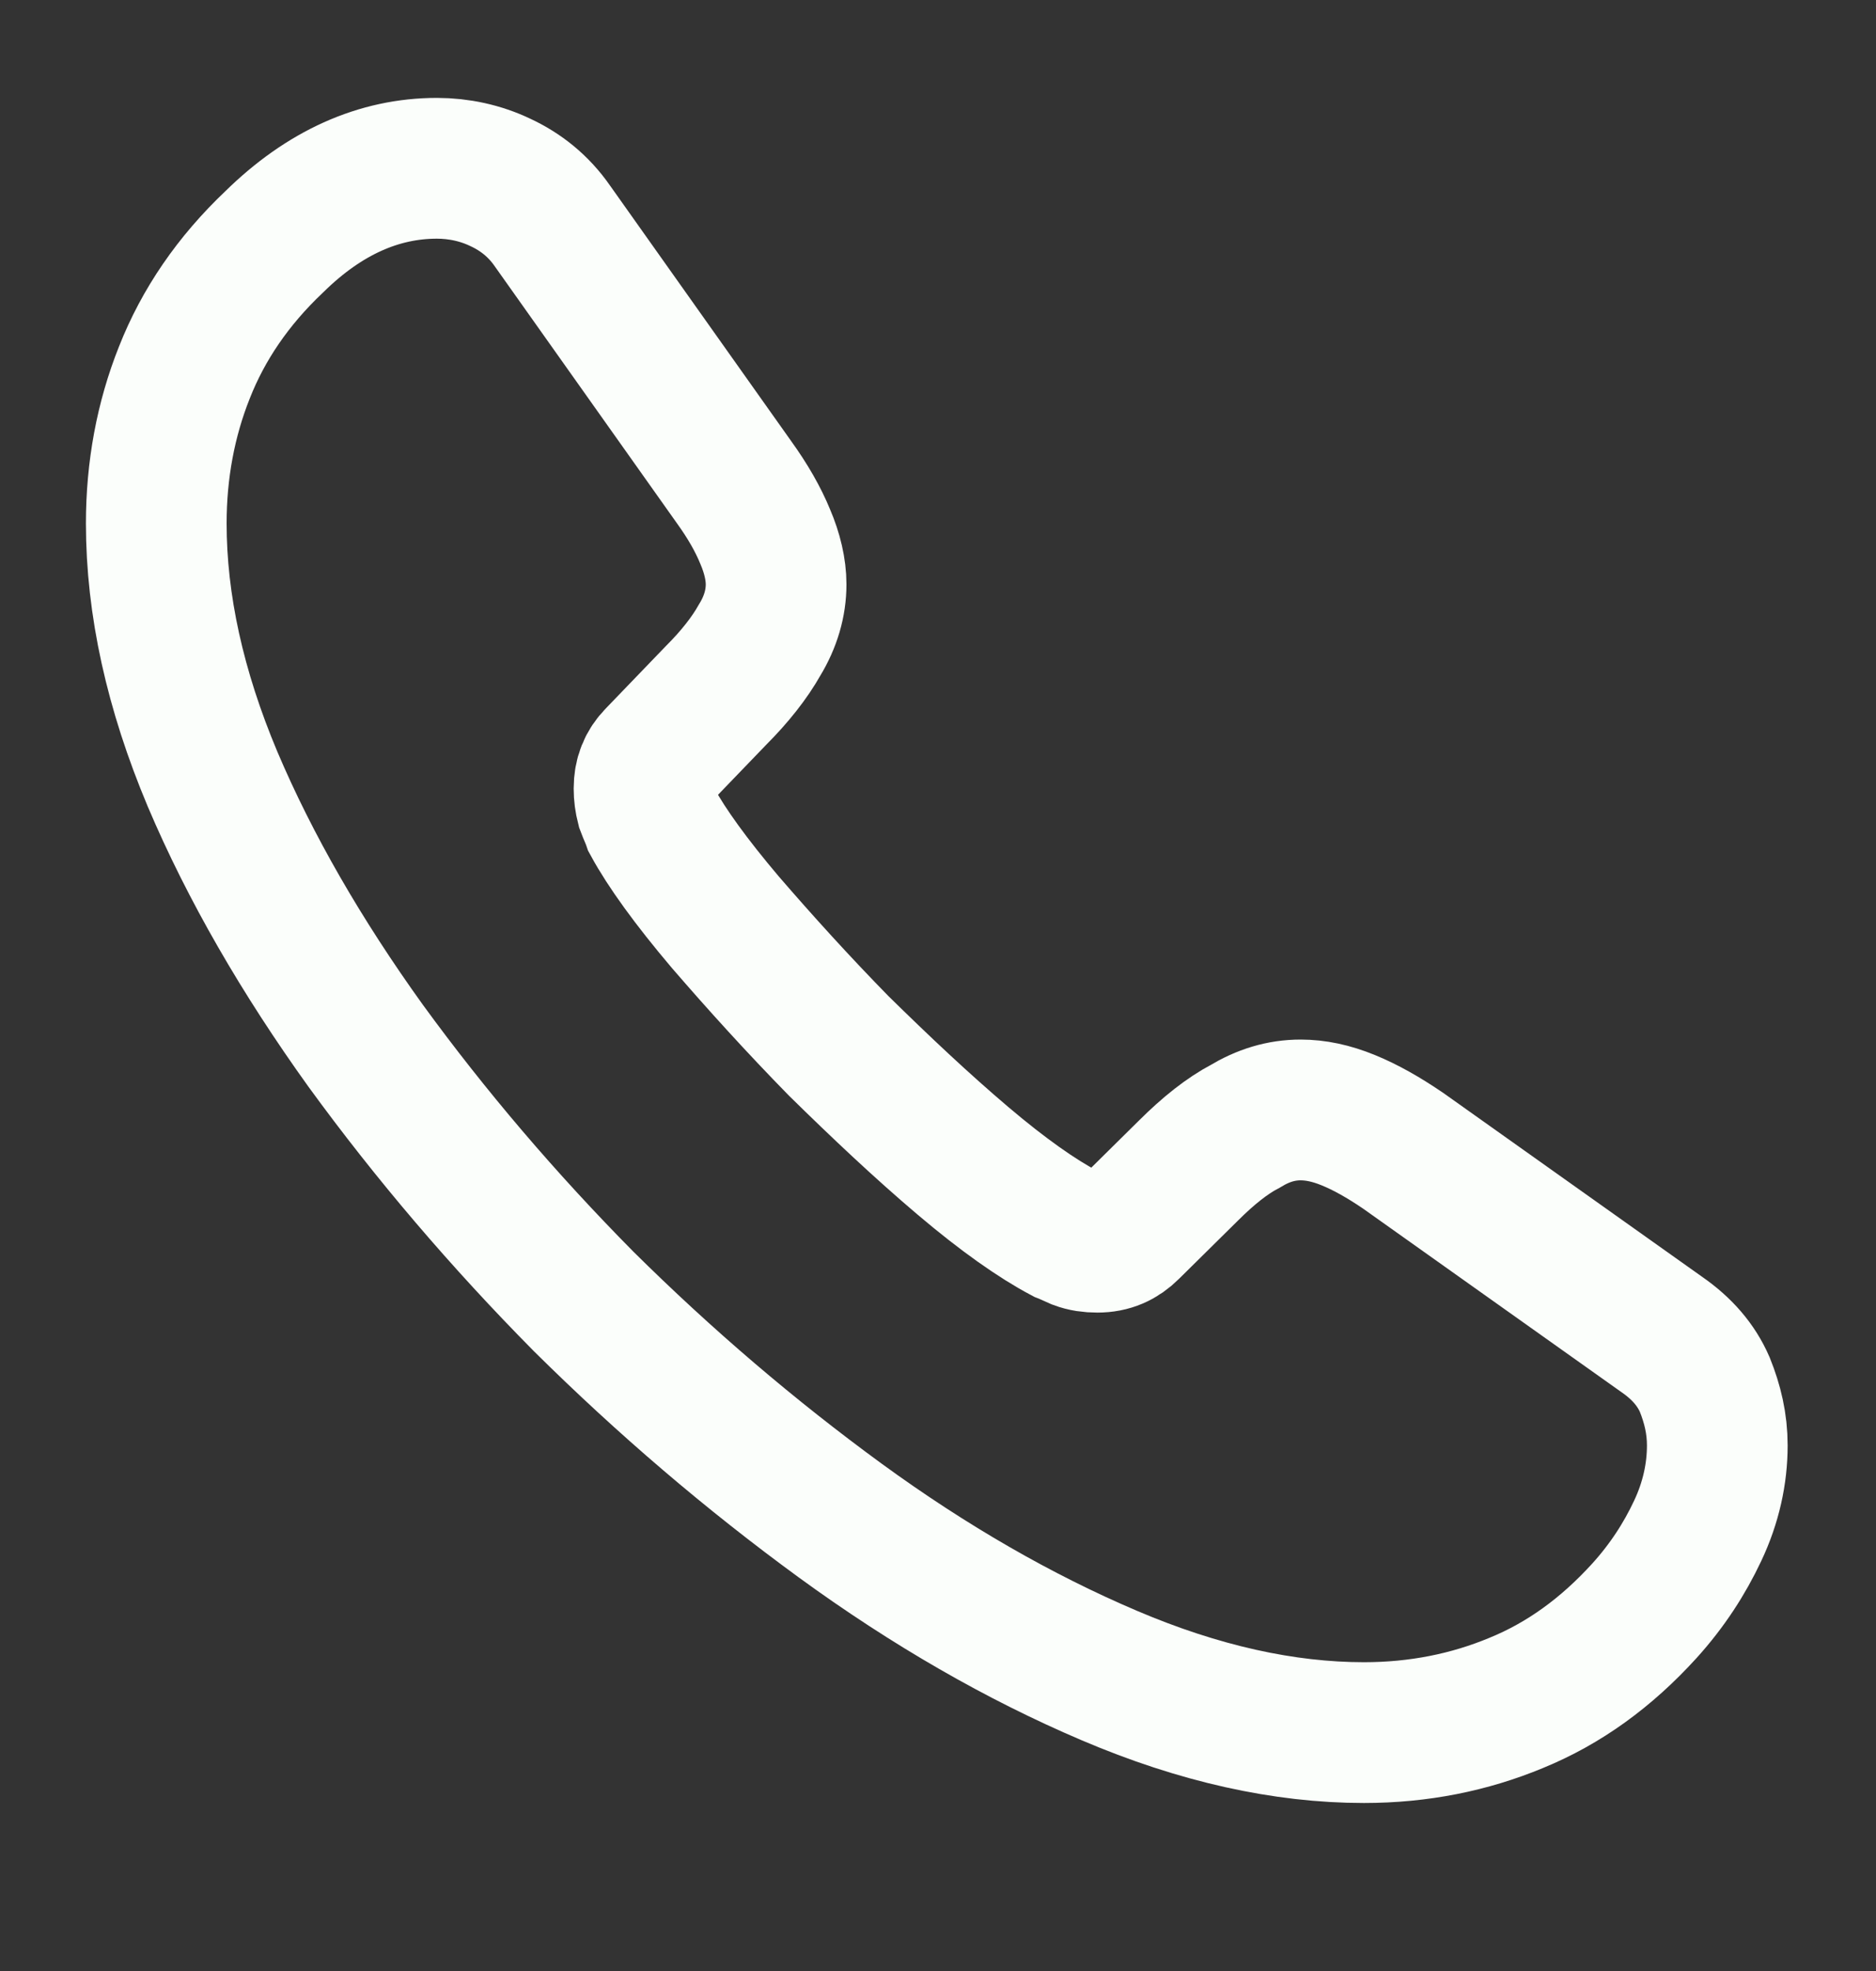 <svg width="20" height="21" viewBox="0 0 20 21" fill="none" xmlns="http://www.w3.org/2000/svg">
<rect x="0" y="0" width="20" height="21" fill="#333333" stroke="none"/>
<path d="M18.308 15.401C18.308 15.701 18.241 16.01 18.099 16.31C17.958 16.61 17.774 16.893 17.533 17.16C17.124 17.61 16.674 17.935 16.166 18.143C15.666 18.351 15.124 18.46 14.541 18.46C13.691 18.46 12.783 18.26 11.824 17.851C10.866 17.443 9.908 16.893 8.958 16.201C7.999 15.501 7.091 14.726 6.224 13.868C5.366 13.001 4.591 12.093 3.899 11.143C3.216 10.193 2.666 9.243 2.266 8.301C1.866 7.351 1.666 6.443 1.666 5.576C1.666 5.01 1.766 4.468 1.966 3.968C2.166 3.46 2.483 2.993 2.924 2.576C3.458 2.051 4.041 1.793 4.658 1.793C4.891 1.793 5.124 1.843 5.333 1.943C5.549 2.043 5.741 2.193 5.891 2.41L7.824 5.135C7.974 5.343 8.083 5.535 8.158 5.718C8.233 5.893 8.274 6.068 8.274 6.226C8.274 6.426 8.216 6.626 8.099 6.818C7.991 7.01 7.833 7.21 7.633 7.41L6.999 8.068C6.908 8.16 6.866 8.268 6.866 8.401C6.866 8.468 6.874 8.526 6.891 8.593C6.916 8.66 6.941 8.71 6.958 8.76C7.108 9.035 7.366 9.393 7.733 9.826C8.108 10.26 8.508 10.701 8.941 11.143C9.391 11.585 9.824 11.993 10.266 12.368C10.699 12.735 11.058 12.985 11.341 13.135C11.383 13.151 11.433 13.176 11.491 13.201C11.558 13.226 11.624 13.235 11.699 13.235C11.841 13.235 11.949 13.185 12.041 13.093L12.674 12.468C12.883 12.26 13.083 12.101 13.274 12.001C13.466 11.885 13.658 11.826 13.866 11.826C14.024 11.826 14.191 11.86 14.374 11.935C14.558 12.01 14.749 12.118 14.958 12.26L17.716 14.218C17.933 14.368 18.083 14.543 18.174 14.751C18.258 14.96 18.308 15.168 18.308 15.401Z" stroke="#FBFEFB" stroke-width="1.5" stroke-miterlimit="10"/>
</svg>

